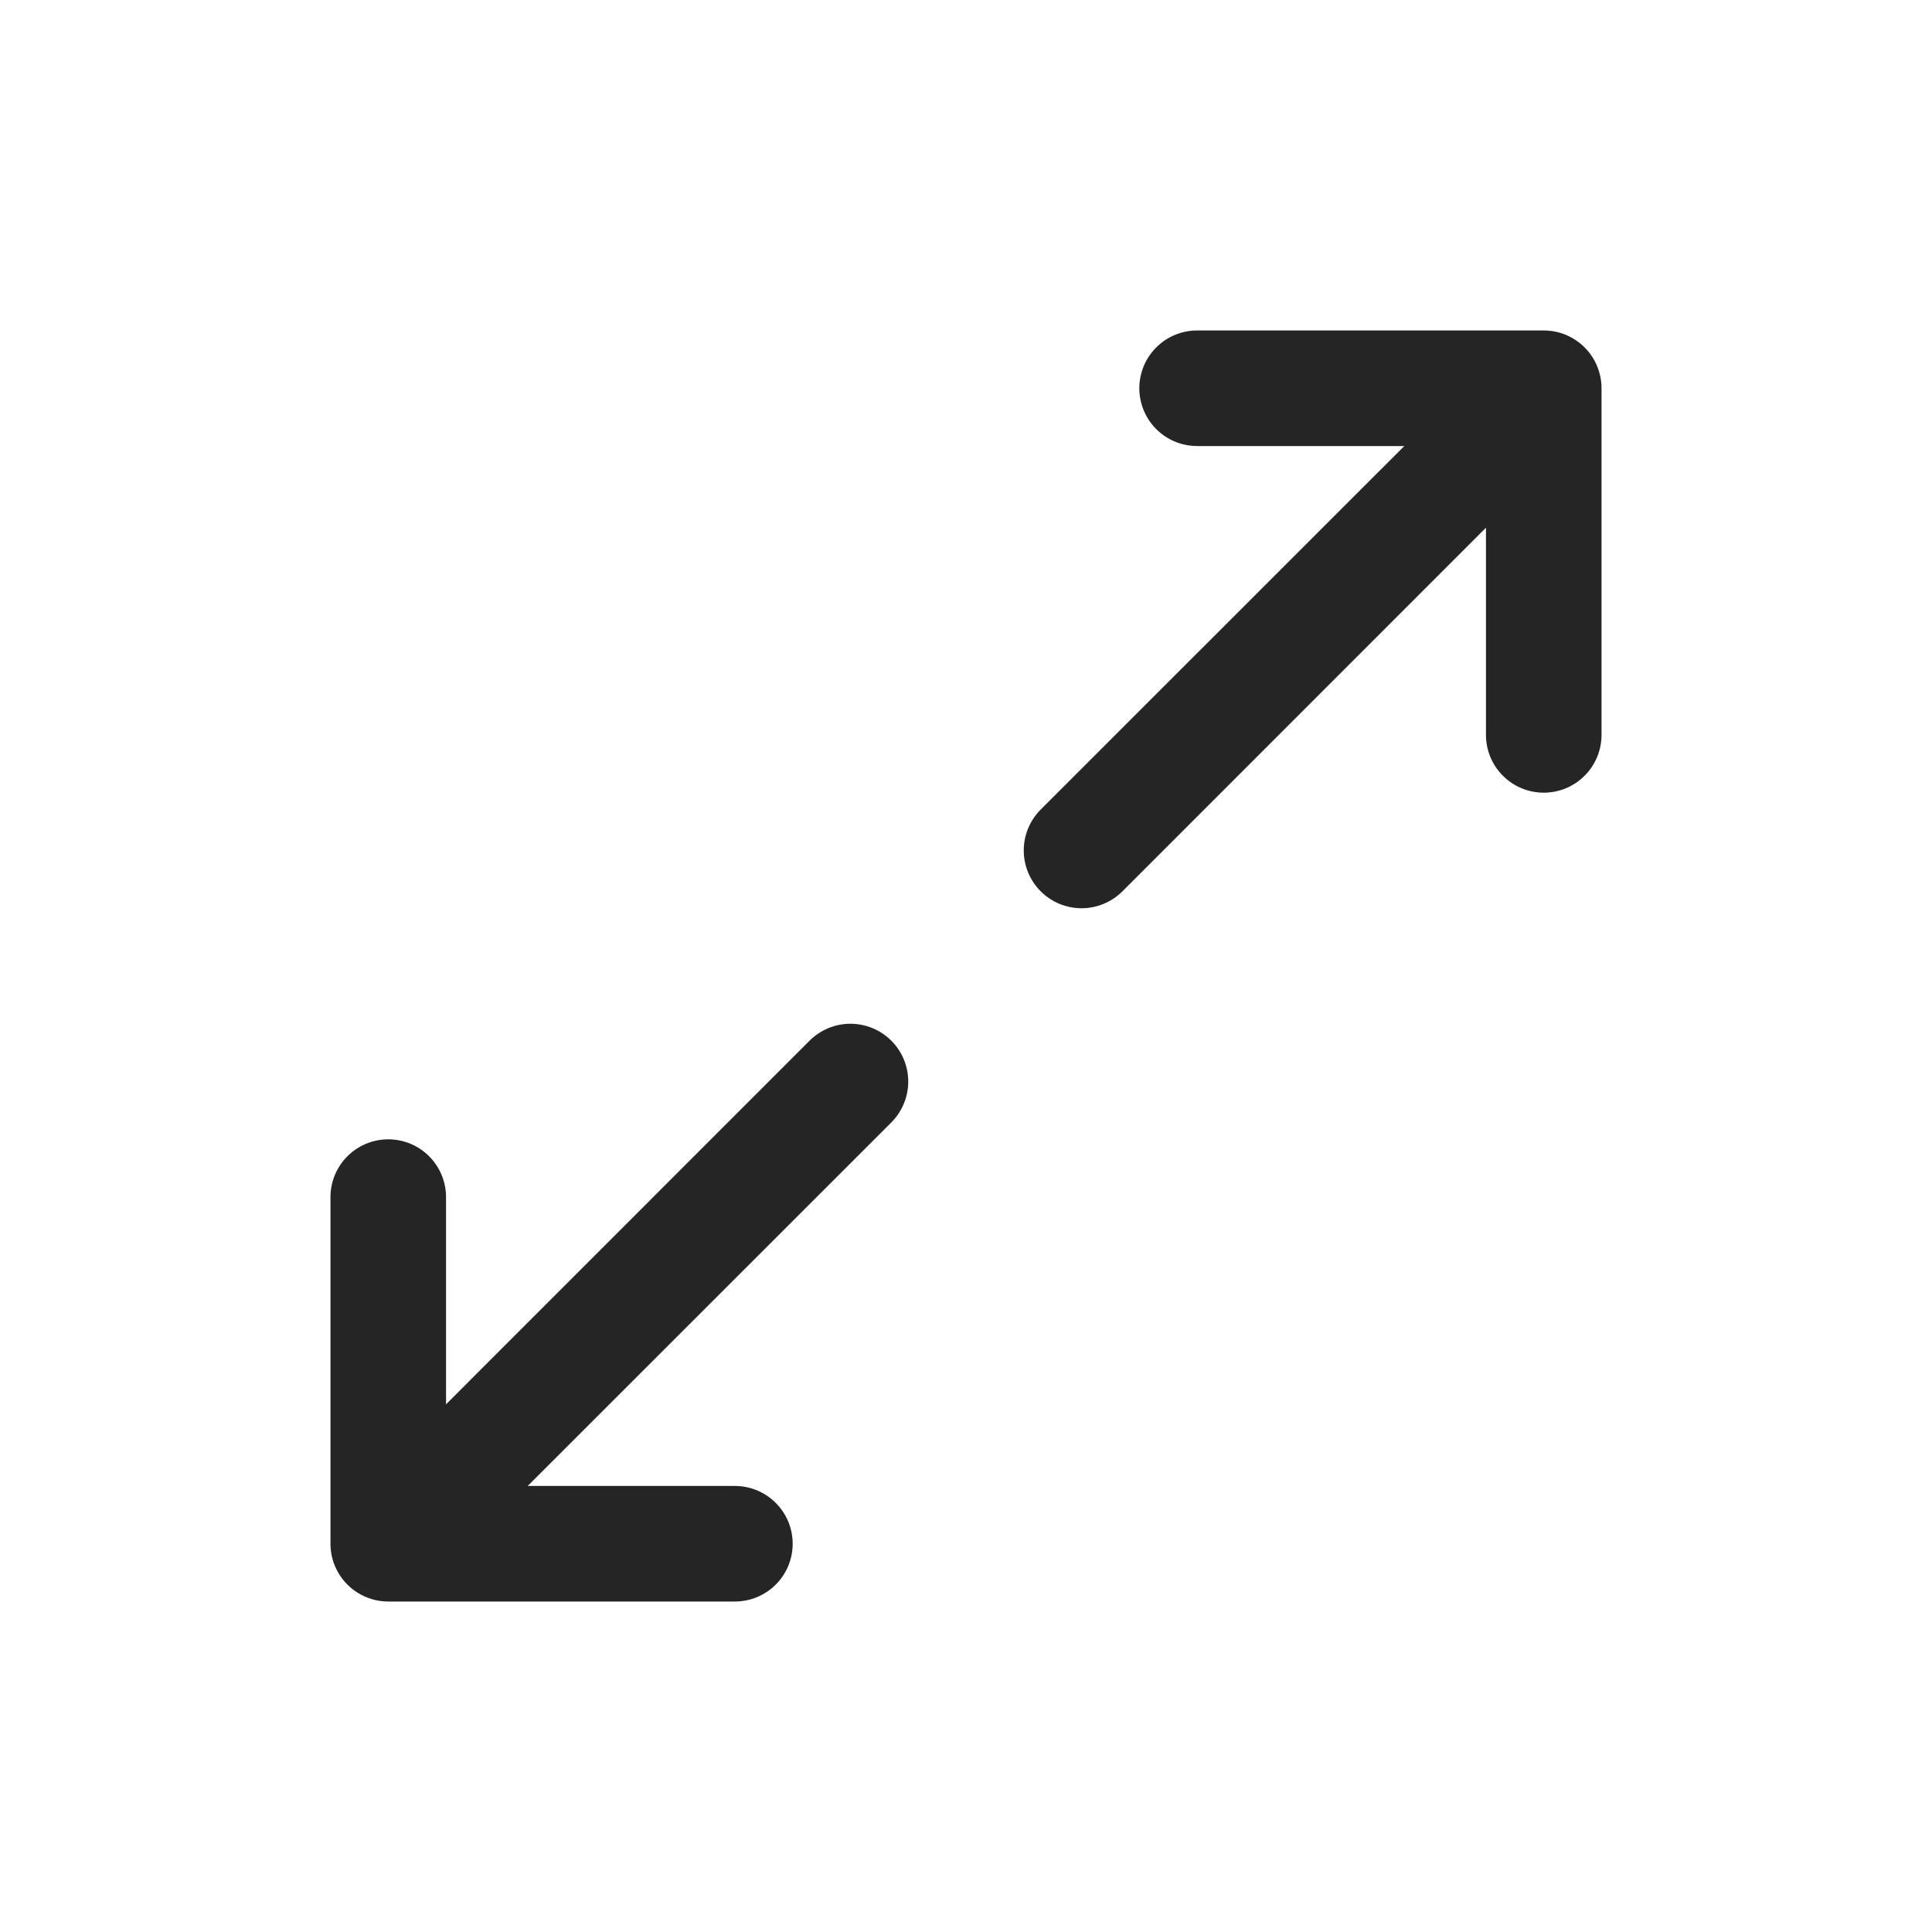 <svg width="38" height="38" viewBox="0 0 38 38" fill="none" xmlns="http://www.w3.org/2000/svg">
<path d="M31.5 7.636V14.454C31.5 14.756 31.38 15.045 31.167 15.258C30.954 15.471 30.665 15.591 30.364 15.591C30.062 15.591 29.773 15.471 29.56 15.258C29.347 15.045 29.227 14.756 29.227 14.454V10.379L22.077 17.531C21.863 17.744 21.574 17.864 21.273 17.864C20.971 17.864 20.682 17.744 20.469 17.531C20.256 17.318 20.136 17.029 20.136 16.727C20.136 16.426 20.256 16.137 20.469 15.923L27.621 8.773H23.546C23.244 8.773 22.955 8.653 22.742 8.44C22.529 8.227 22.409 7.938 22.409 7.636C22.409 7.335 22.529 7.046 22.742 6.833C22.955 6.62 23.244 6.5 23.546 6.5H30.364C30.665 6.5 30.954 6.62 31.167 6.833C31.38 7.046 31.5 7.335 31.5 7.636ZM15.923 20.469L8.773 27.621V23.546C8.773 23.244 8.653 22.955 8.44 22.742C8.227 22.529 7.938 22.409 7.636 22.409C7.335 22.409 7.046 22.529 6.833 22.742C6.62 22.955 6.5 23.244 6.5 23.546V30.364C6.5 30.665 6.62 30.954 6.833 31.167C7.046 31.38 7.335 31.5 7.636 31.5H14.454C14.756 31.5 15.045 31.38 15.258 31.167C15.471 30.954 15.591 30.665 15.591 30.364C15.591 30.062 15.471 29.773 15.258 29.56C15.045 29.347 14.756 29.227 14.454 29.227H10.379L17.531 22.077C17.744 21.863 17.864 21.574 17.864 21.273C17.864 20.971 17.744 20.682 17.531 20.469C17.318 20.256 17.029 20.136 16.727 20.136C16.426 20.136 16.137 20.256 15.923 20.469Z" fill="#252525"/>
</svg>
